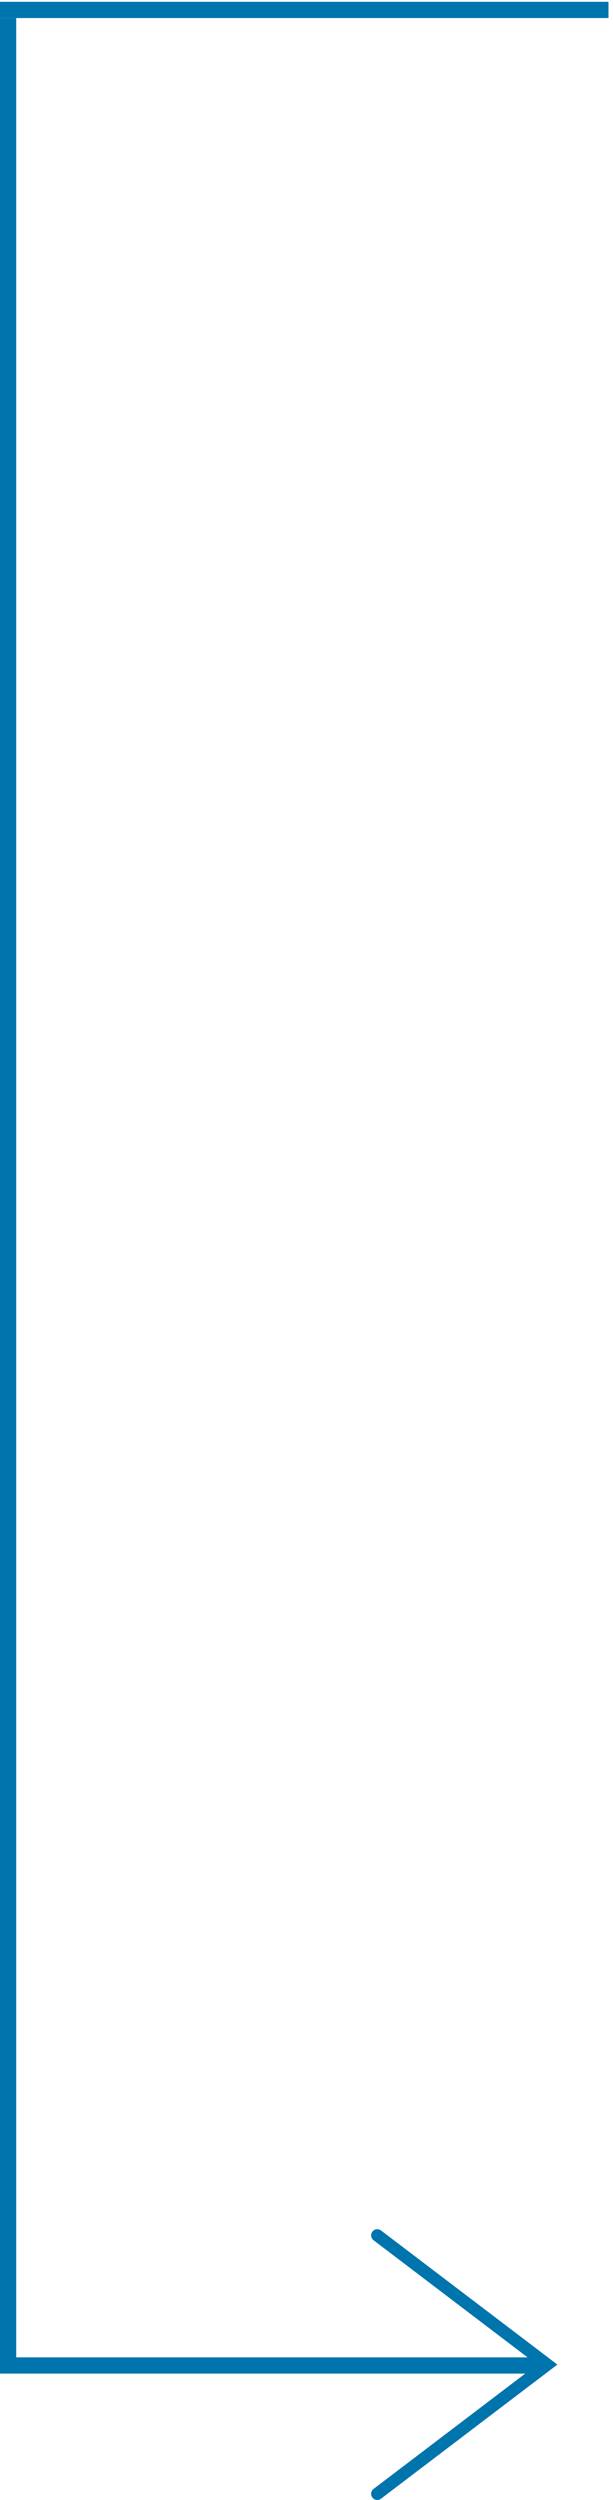 <?xml version="1.0" encoding="UTF-8"?> <svg xmlns="http://www.w3.org/2000/svg" width="68" height="277" viewBox="0 0 68 277" fill="none"> <line y1="-0.9" x2="67.5" y2="-0.9" transform="matrix(-1 0 0 1 67.5 2)" stroke="#0075AD" stroke-width="1.8"></line> <line y1="-0.9" x2="60" y2="-0.9" transform="matrix(-1 0 0 1 60 263)" stroke="#0075AD" stroke-width="1.8"></line> <line y1="-0.9" x2="260" y2="-0.9" transform="matrix(0 -1 -1 0 0 262)" stroke="#0075AD" stroke-width="1.8"></line> <g clip-path="url(#clip0_708_123)"> <path d="M61.831 262L42.264 247.139C41.964 246.912 41.537 246.969 41.309 247.27C41.08 247.57 41.139 247.997 41.44 248.225L59.577 262L41.44 275.776C41.139 276.003 41.08 276.43 41.309 276.73C41.537 277.031 41.964 277.089 42.264 276.861L61.831 262Z" fill="#0075AD"></path> </g> <defs> <clipPath id="clip0_708_123"> <rect width="30" height="30" fill="white" transform="matrix(0 1 1 0 36.5 247)"></rect> </clipPath> </defs> </svg> 
